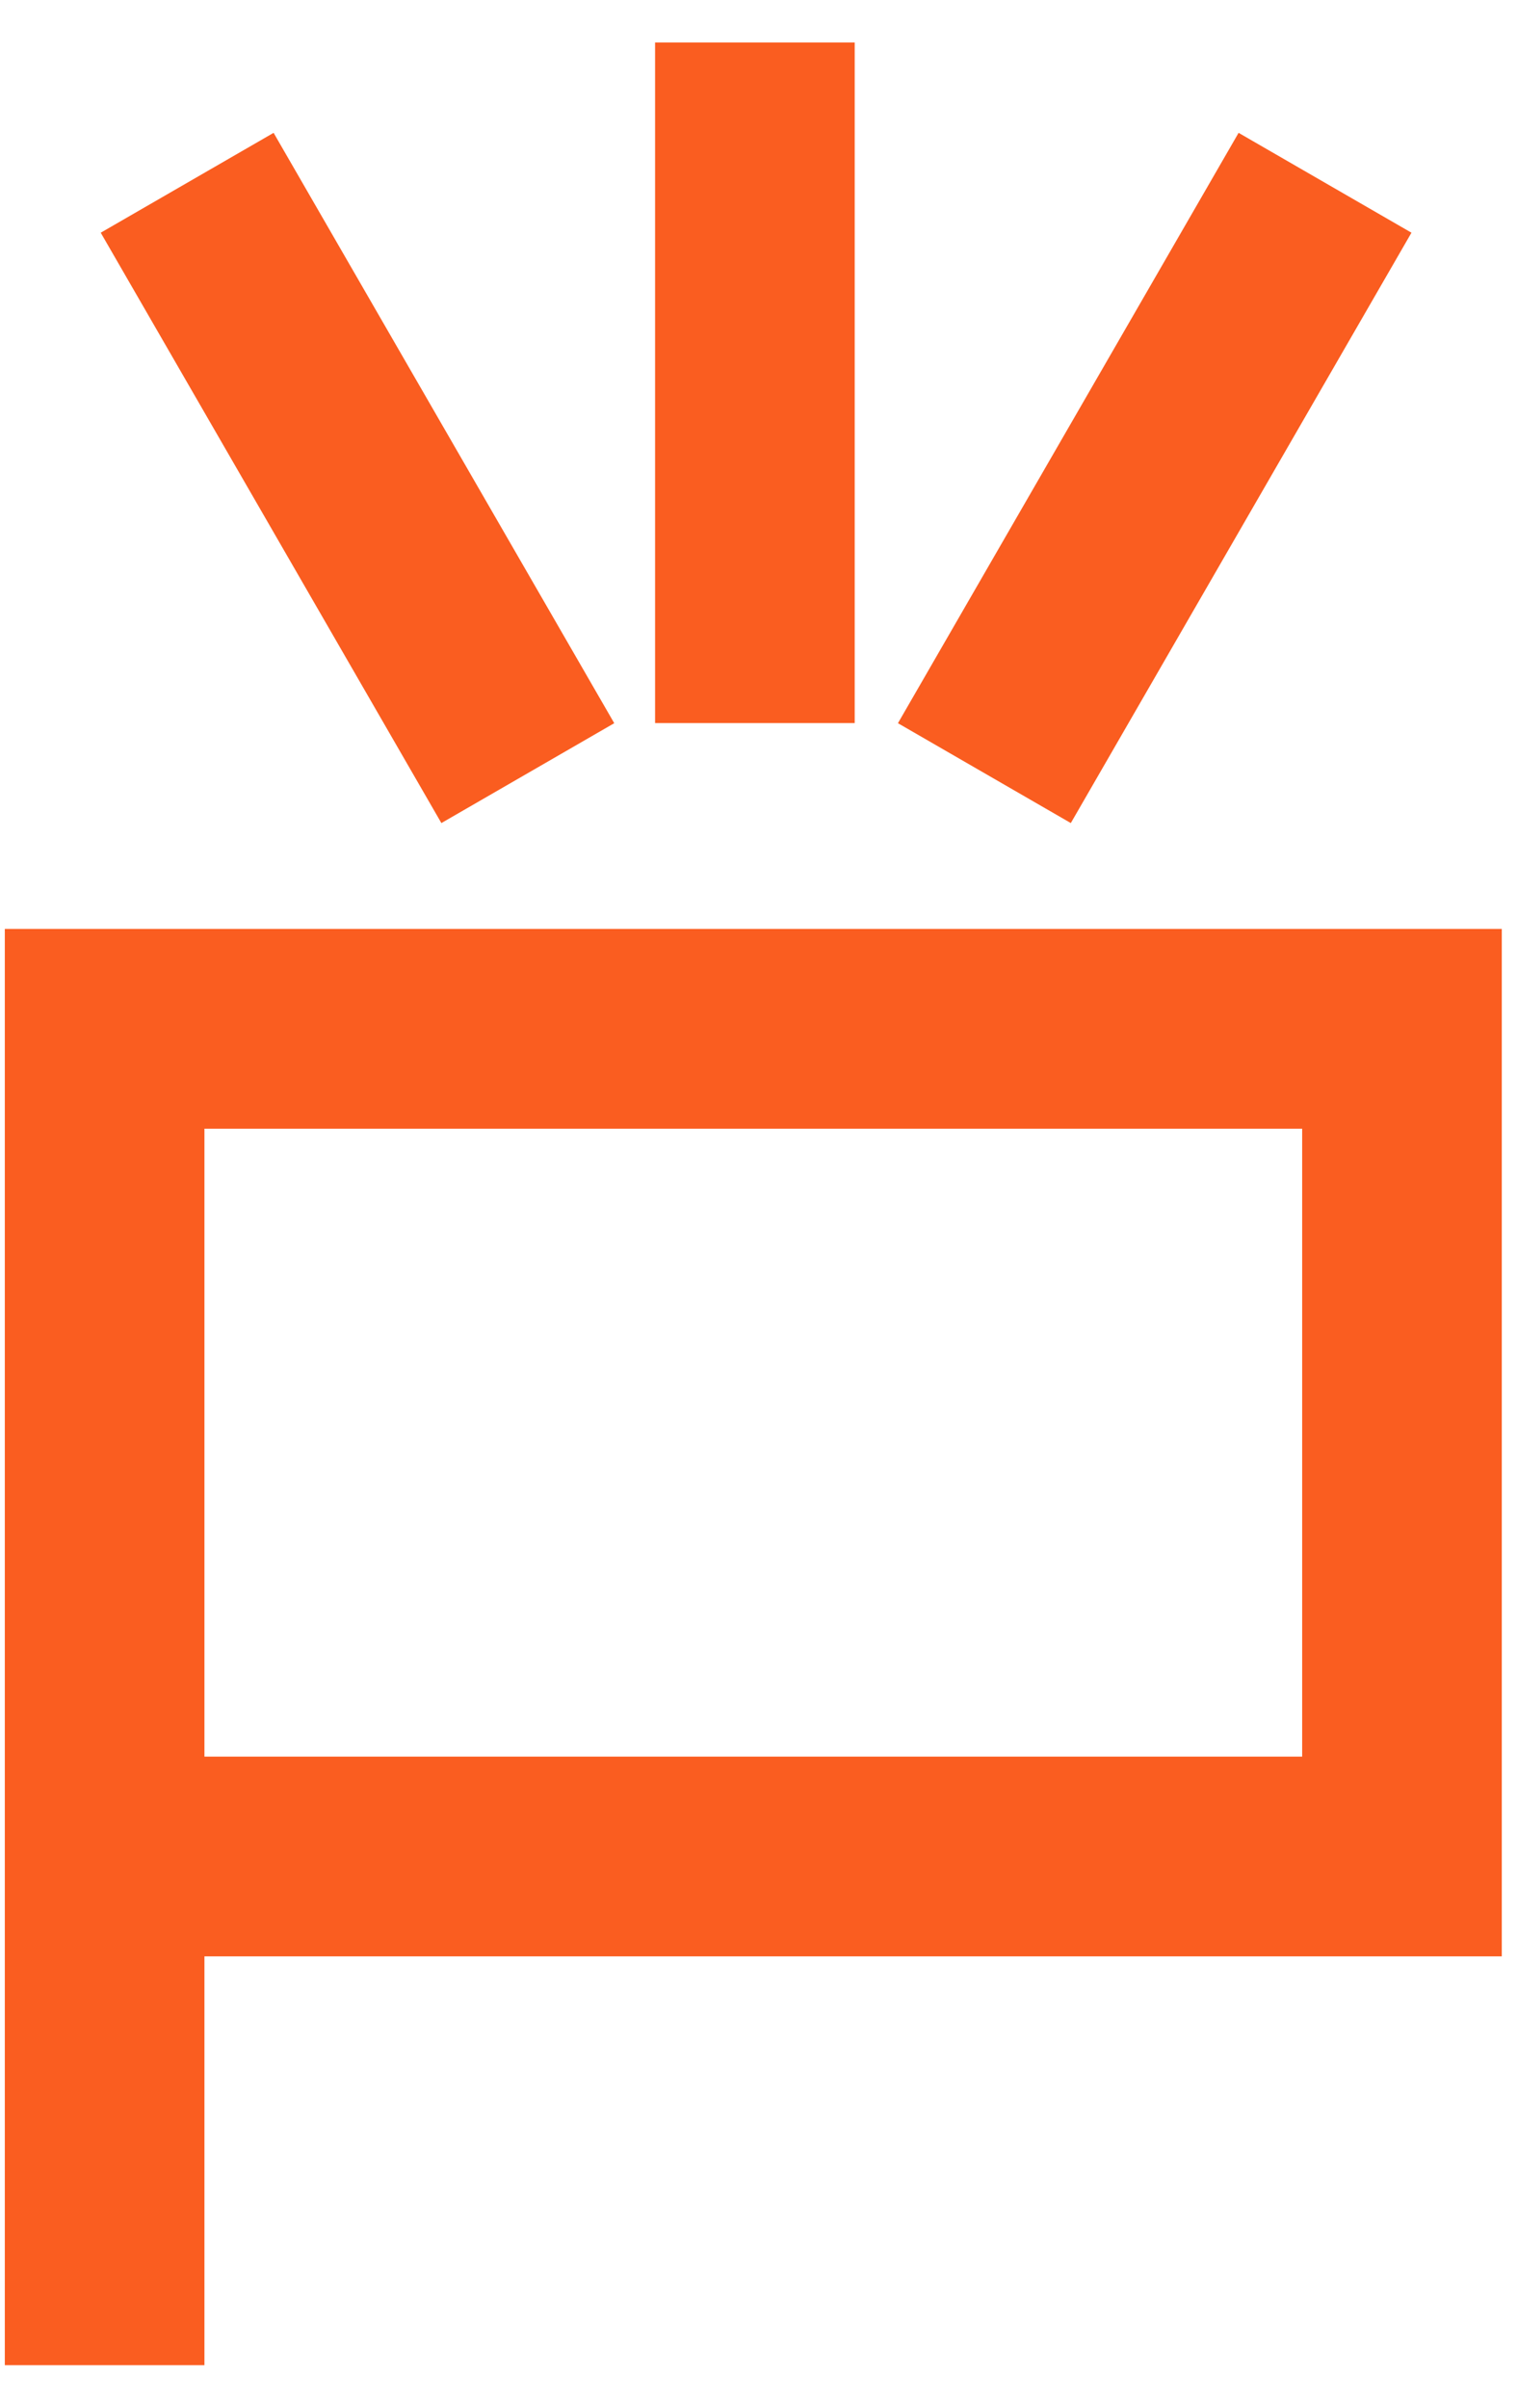 <?xml version="1.0" encoding="UTF-8"?> <svg xmlns="http://www.w3.org/2000/svg" width="29" height="46" viewBox="0 0 29 46" fill="none"><path d="M25.33 3.492L18.818 14.771" stroke="#FA5D20" stroke-width="3.816"></path><path d="M3.578 3.492L10.09 14.771" stroke="#FA5D20" stroke-width="3.816"></path><path d="M14.431 0.812V13.814" stroke="#FA5D20" stroke-width="3.816"></path><path d="M2 35.469H26.801V19.656H2V45.187" stroke="#FA5D20" stroke-width="3.816"></path></svg> 